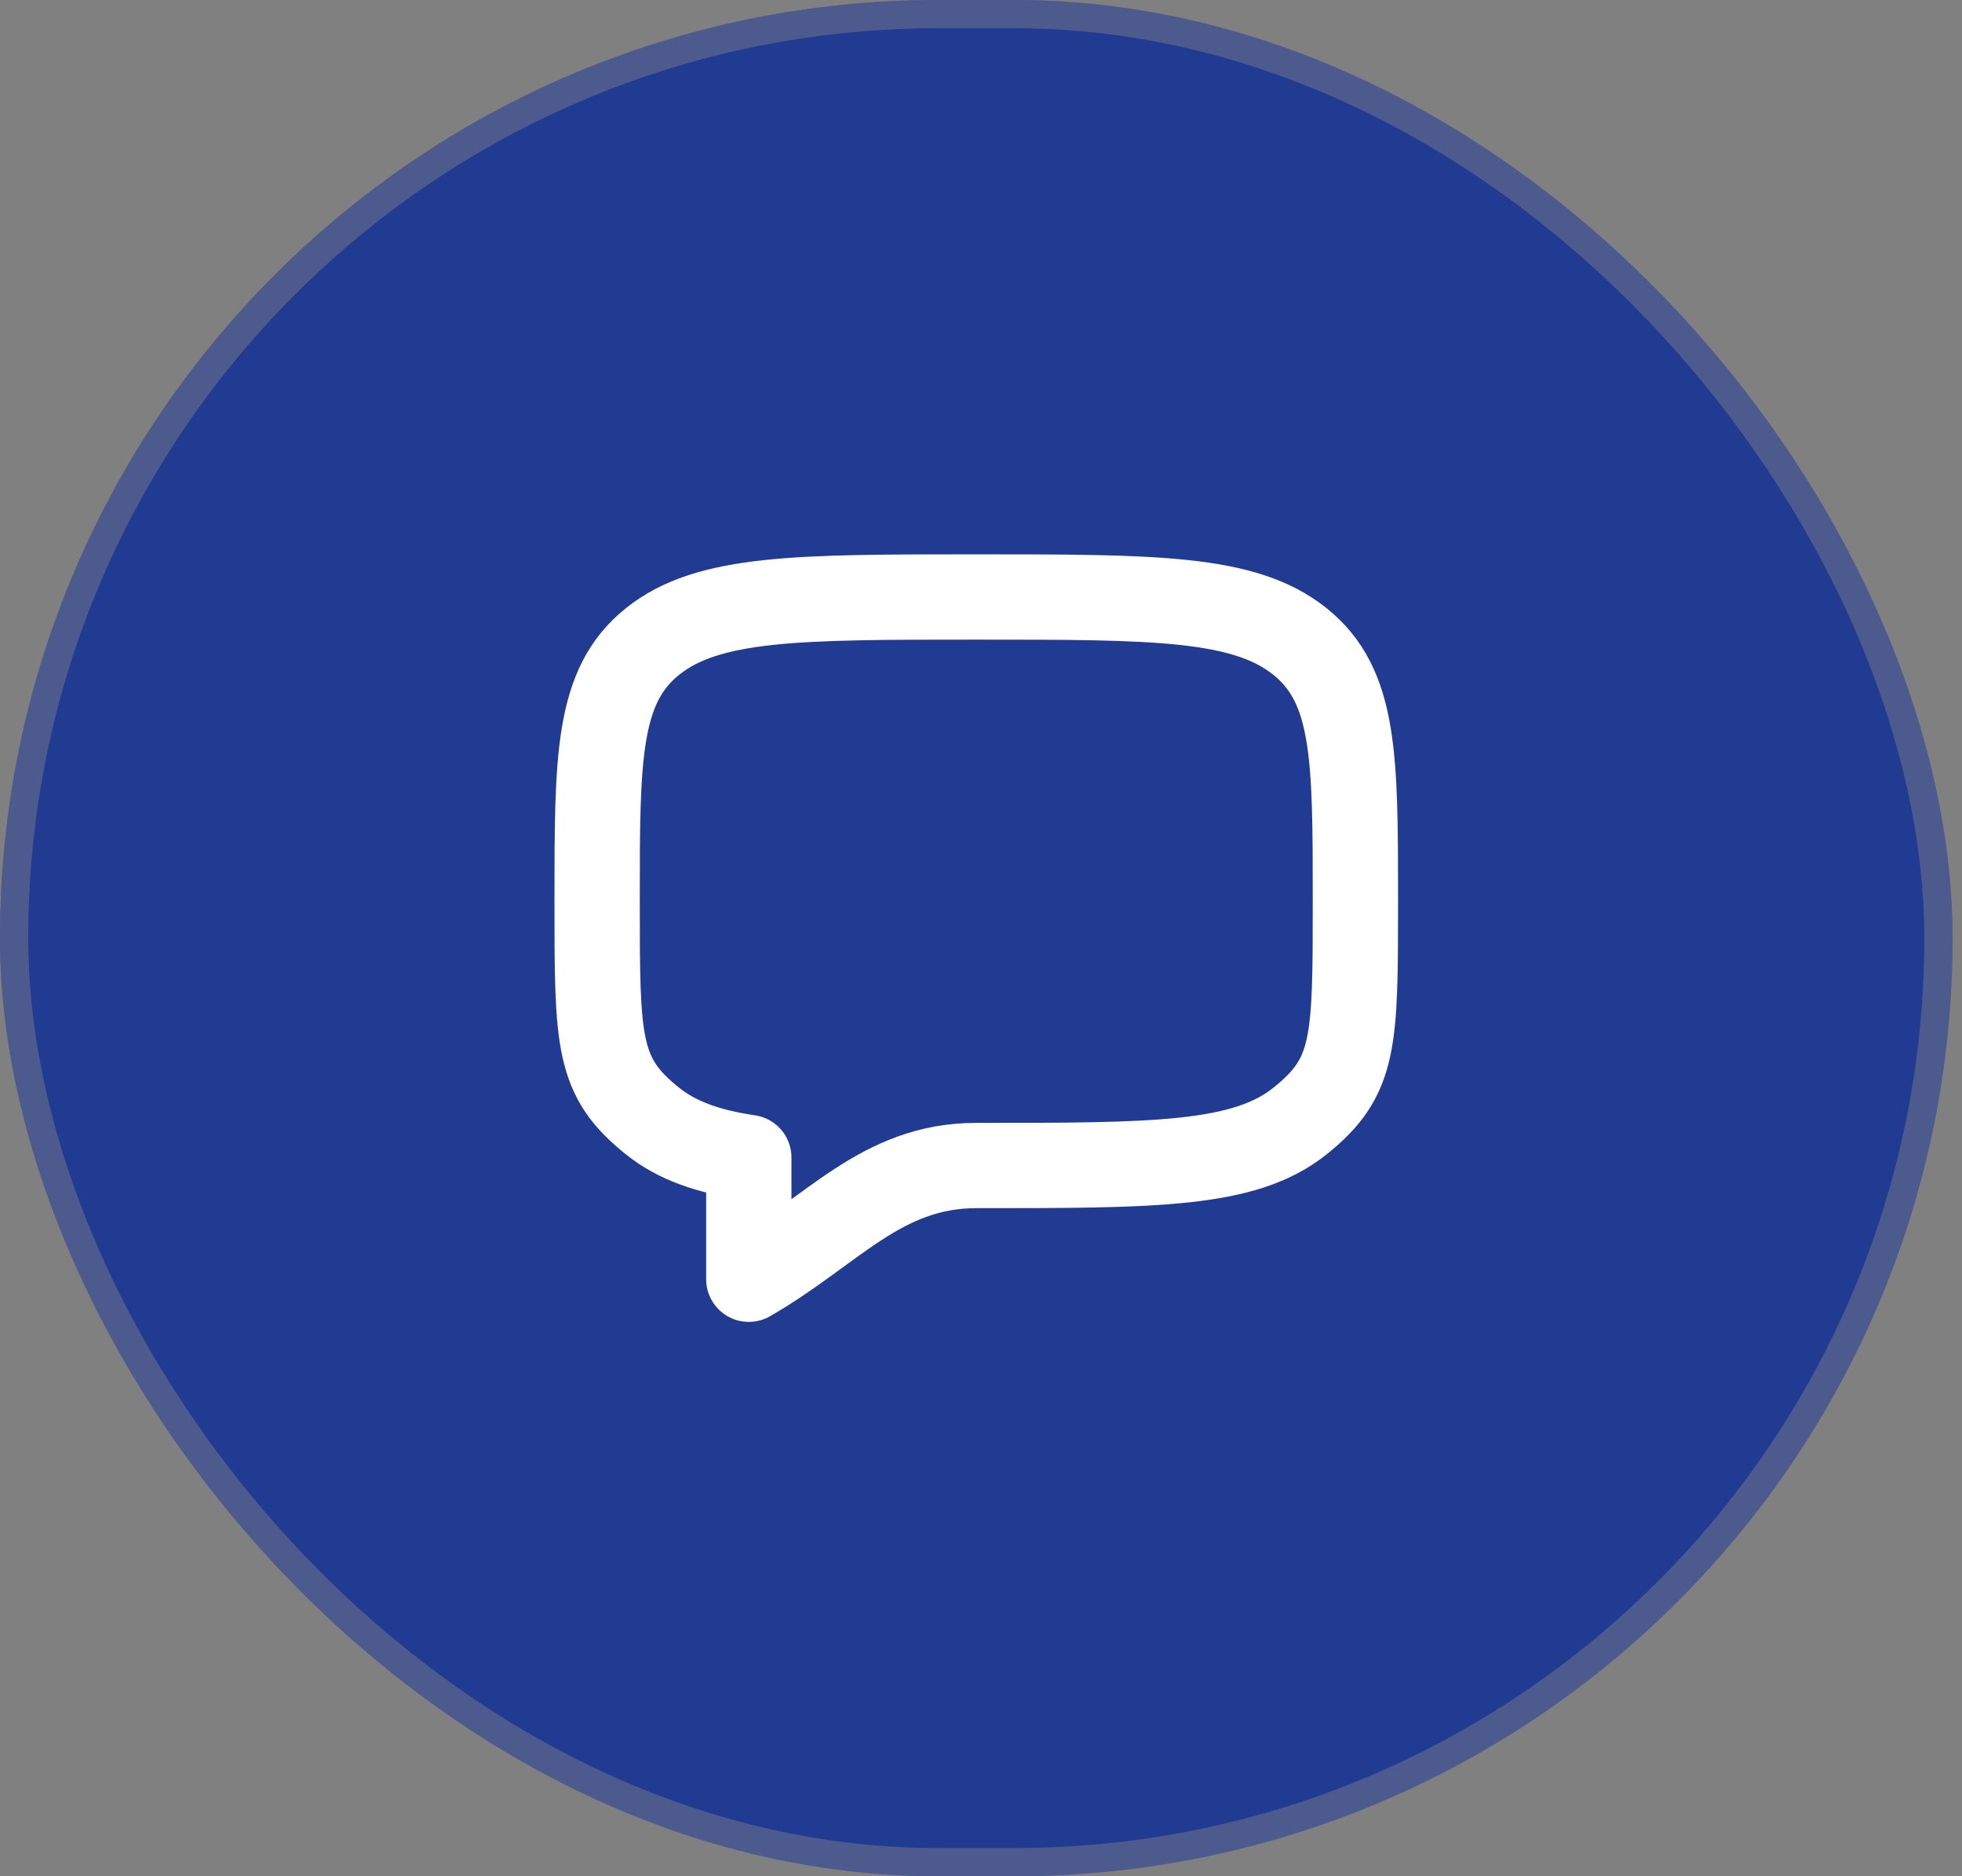 <svg width="46" height="44" viewBox="0 0 46 44" fill="none" xmlns="http://www.w3.org/2000/svg">
<rect x="0" y="0" width="46" height="44" fill="#808080" stroke="none"/>
<rect width="45.778" height="44" rx="22" fill="#213a92"/>
<rect x="0.331" y="0.331" width="45.116" height="43.339" rx="21.669" stroke="white" stroke-opacity="0.28" stroke-width="0.661"/>
<rect x="0.331" y="0.331" width="45.116" height="43.339" rx="21.669" stroke="black" stroke-opacity="0.2" stroke-width="0.661"/>
<path d="M15.301 26.292C14 25.251 14 24.463 14 21.111C14 17.759 14 16.083 15.301 15.042C16.604 14 18.699 14 22.889 14C27.079 14 29.174 14 30.476 15.042C31.777 16.084 31.778 17.759 31.778 21.111C31.778 24.463 31.778 25.251 30.476 26.292C29.175 27.333 27.079 27.333 22.889 27.333C20.658 27.333 19.511 28.878 17.556 30V27.145C16.583 27 15.868 26.745 15.301 26.292Z" stroke="white" stroke-width="2" stroke-linecap="round" stroke-linejoin="round"/>
</svg>
